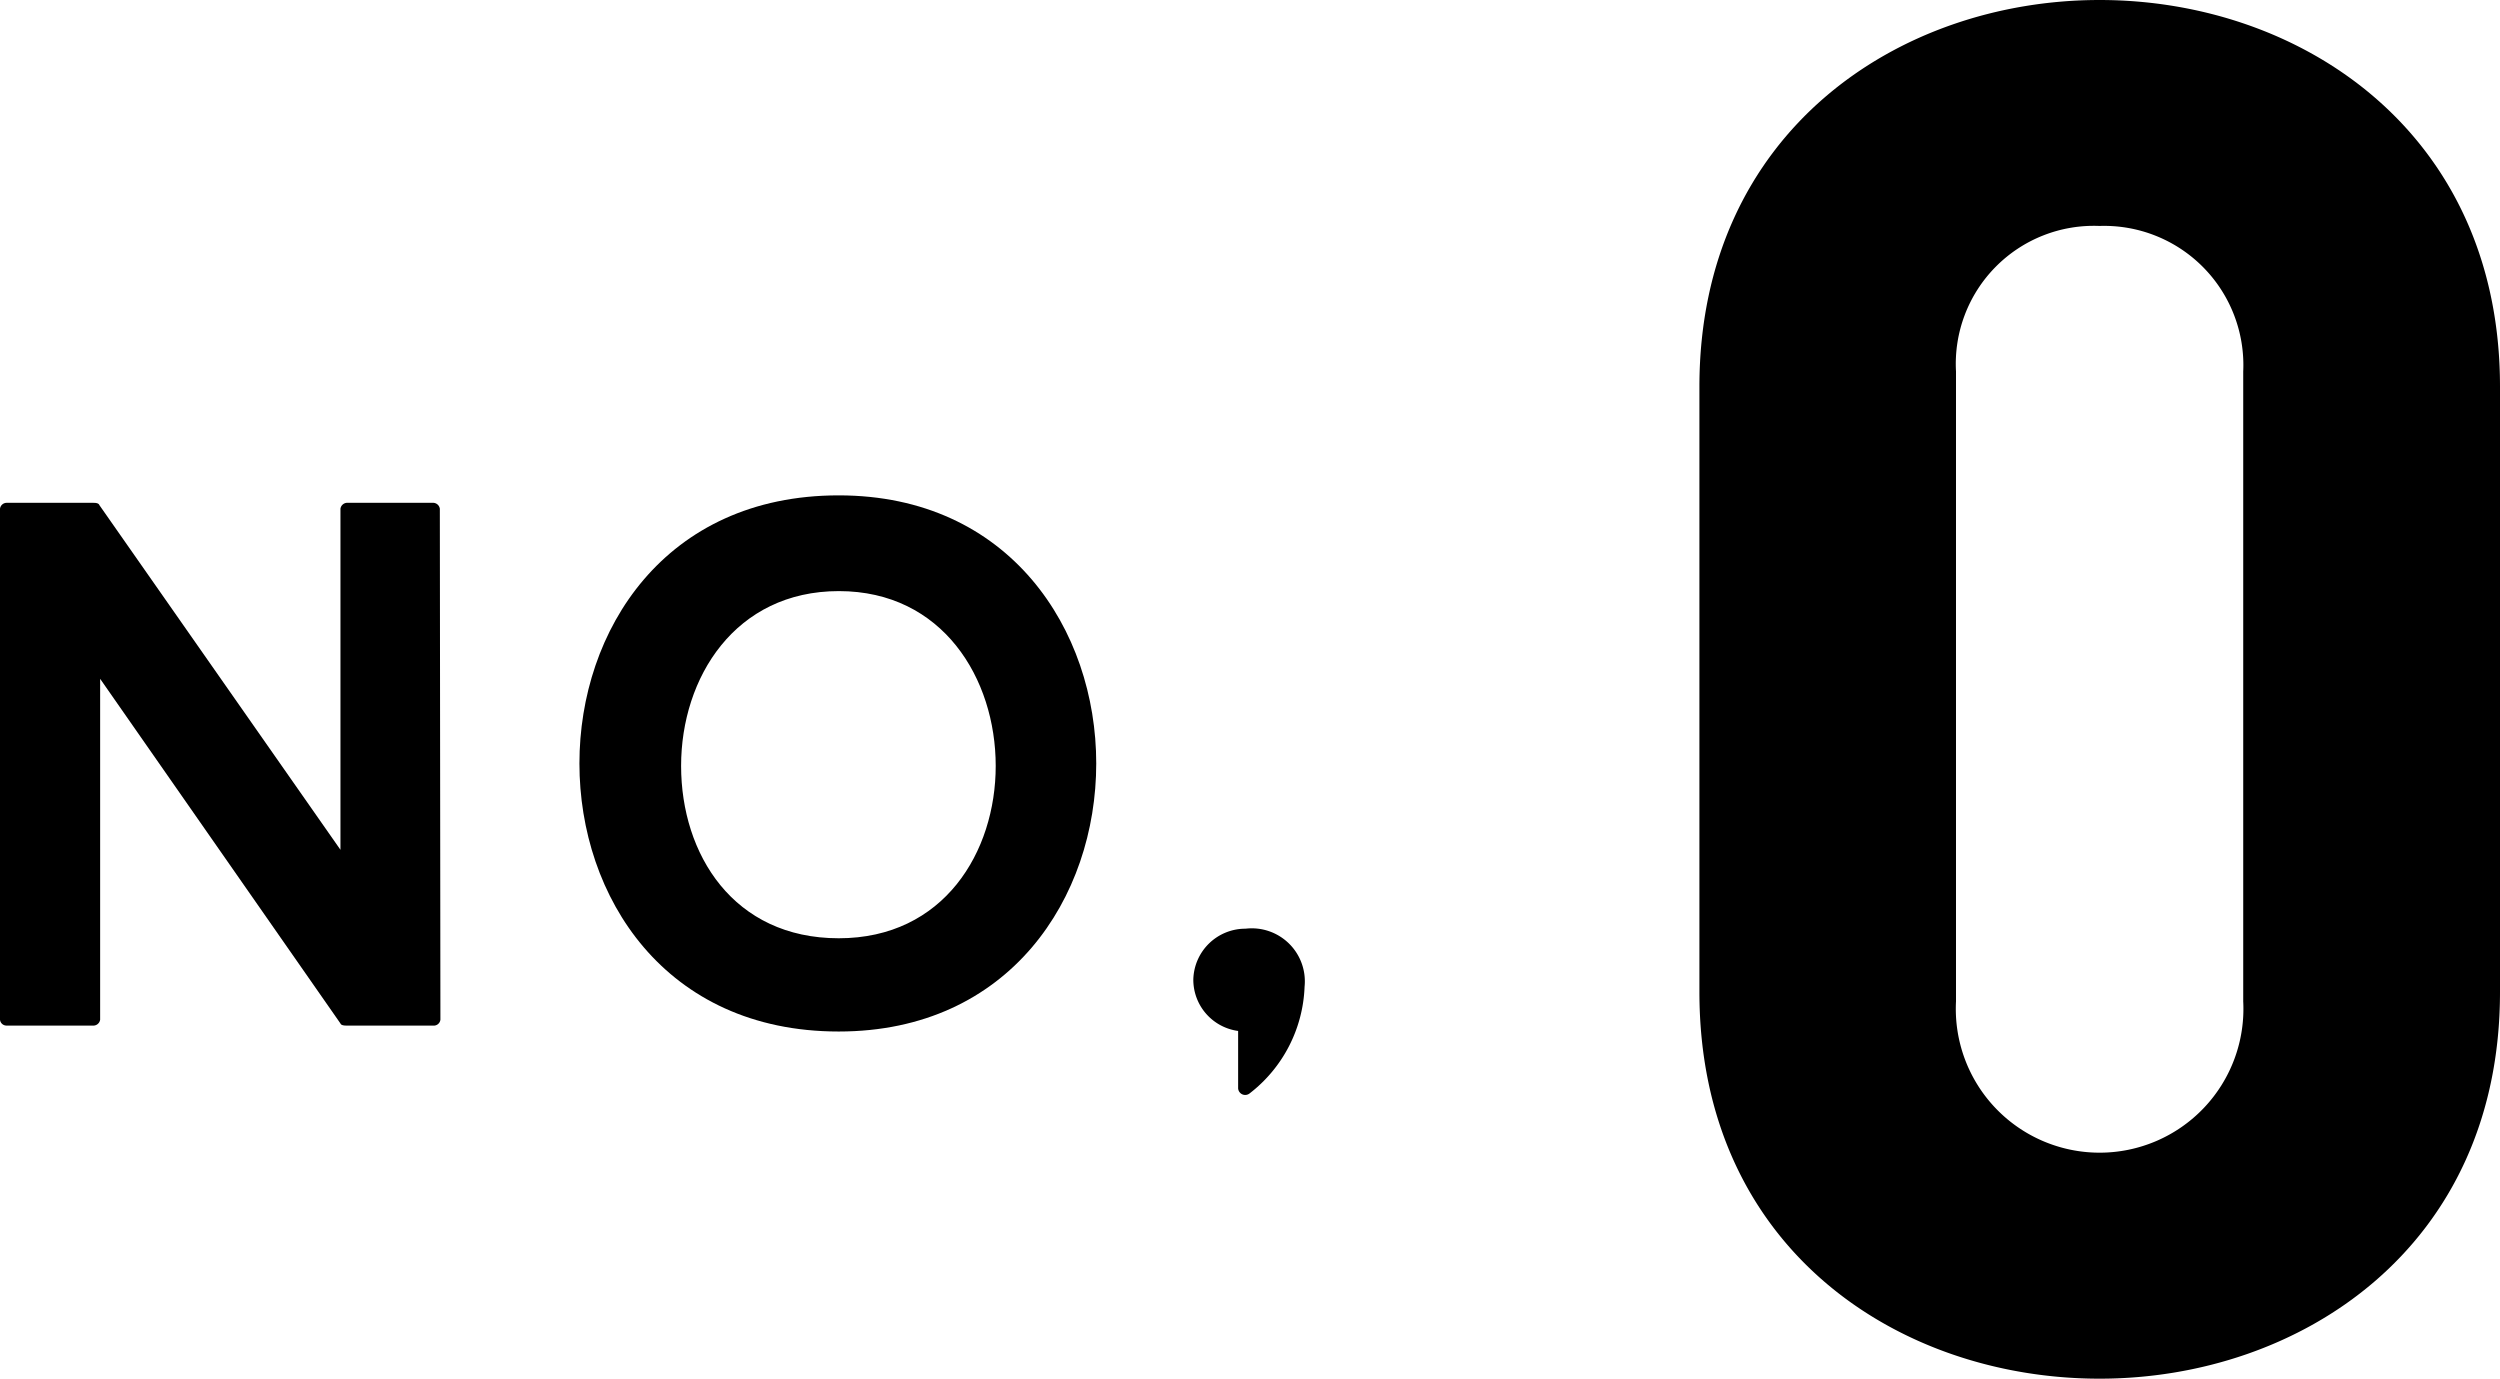 <svg xmlns="http://www.w3.org/2000/svg" viewBox="0 0 130.56 72"><g id="レイヤー_2" data-name="レイヤー 2"><g id="design"><path d="M23,53.25a.35.35,0,0,1-.39.31H18.1c-.08,0-.28,0-.32-.11l-12.55-18V53.25a.36.36,0,0,1-.39.31H.35A.34.34,0,0,1,0,53.25V26.57a.35.35,0,0,1,.35-.31H4.88c.07,0,.27,0,.31.12l12.59,18V26.57a.36.36,0,0,1,.39-.31h4.41a.36.36,0,0,1,.39.31Z"/><path d="M57.25,39.87c0,7-4.52,14-13.45,14-9.09,0-13.54-7.06-13.54-14s4.45-14,13.54-14C52.73,25.87,57.25,32.89,57.25,39.87ZM52,40c0-4.56-2.77-9.13-8.19-9.13S35.57,35.39,35.57,40s2.73,9,8.23,9S52,44.48,52,40Z"/><path d="M68.13,51.53a7.37,7.37,0,0,1-2.88,5.58.37.37,0,0,1-.59-.27v-3a2.7,2.7,0,0,1-2.34-2.69,2.72,2.72,0,0,1,2.73-2.65A2.77,2.77,0,0,1,68.13,51.53Z"/><path d="M109.65,72c-10.5,0-20.9-6.8-20.9-20.2V20.2C88.75,6.9,99.15,0,109.65,0s20.91,6.9,20.91,20.2V51.8C130.56,65.2,120.06,72,109.65,72Zm0-60.2a7.21,7.21,0,0,0-7.5,7.6V52.3a7.51,7.51,0,1,0,15,0V19.4A7.27,7.27,0,0,0,109.65,11.8Z"/></g></g></svg>